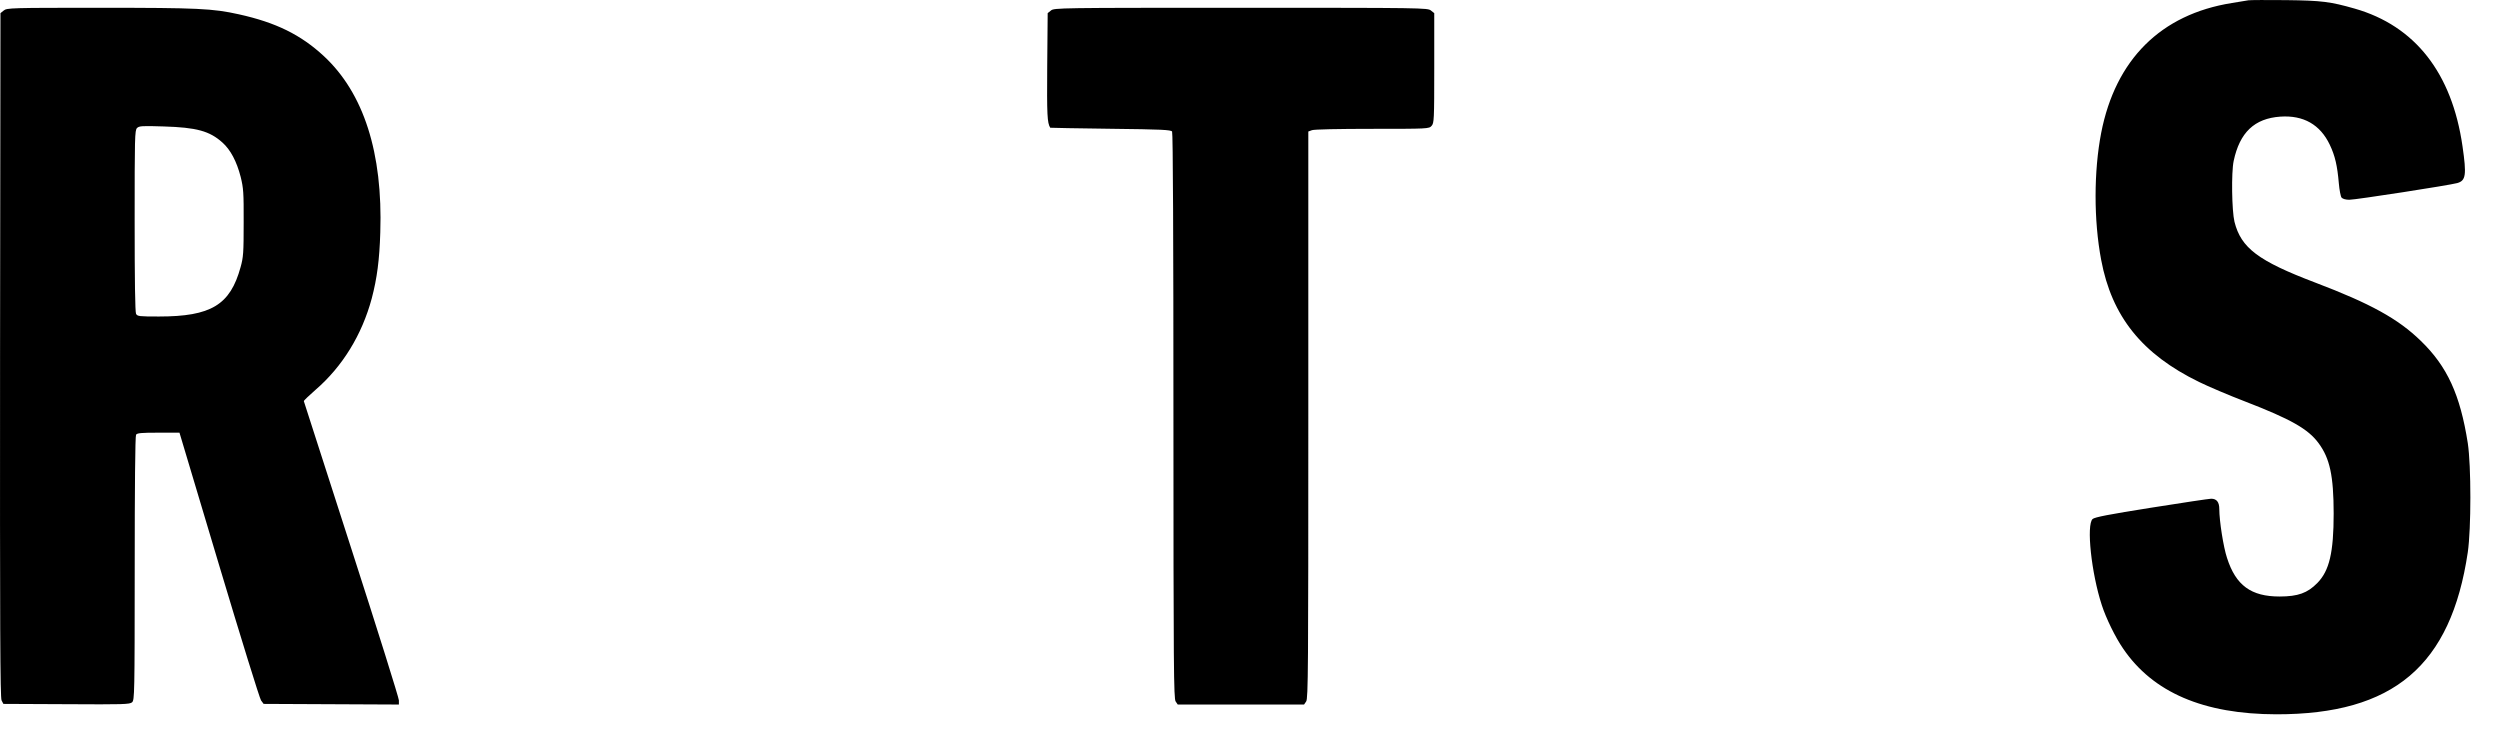 <?xml version="1.0" encoding="utf-8"?>
<svg xmlns="http://www.w3.org/2000/svg" fill="none" height="100%" overflow="visible" preserveAspectRatio="none" style="display: block;" viewBox="0 0 43 13" width="100%">
<path clip-rule="evenodd" d="M38.673 0.005C38.641 0.011 38.512 0.032 38.387 0.052C37.166 0.247 36.386 1.024 36.14 2.287C36.013 2.946 36.011 3.787 36.14 4.47C36.322 5.441 36.841 6.091 37.824 6.57C37.981 6.647 38.335 6.798 38.609 6.903C39.405 7.21 39.701 7.379 39.88 7.623C40.074 7.885 40.138 8.185 40.139 8.83C40.139 9.504 40.065 9.817 39.858 10.028C39.688 10.201 39.526 10.259 39.212 10.26C38.719 10.261 38.456 10.069 38.305 9.597C38.242 9.409 38.172 8.956 38.172 8.758C38.172 8.636 38.127 8.578 38.032 8.578C37.996 8.578 37.533 8.648 37.003 8.732C36.278 8.847 36.027 8.895 35.993 8.927C35.883 9.026 35.971 9.858 36.151 10.408C36.222 10.629 36.383 10.961 36.518 11.156C37.031 11.911 37.903 12.284 39.153 12.286C41.168 12.288 42.156 11.45 42.446 9.499C42.505 9.091 42.505 8.012 42.446 7.622C42.315 6.788 42.093 6.302 41.635 5.86C41.247 5.483 40.772 5.221 39.821 4.86C38.841 4.488 38.546 4.265 38.433 3.815C38.387 3.624 38.377 2.967 38.419 2.769C38.523 2.277 38.777 2.037 39.222 2.006C39.62 1.979 39.907 2.143 40.072 2.489C40.163 2.68 40.202 2.849 40.228 3.154C40.238 3.268 40.259 3.379 40.275 3.399C40.295 3.421 40.346 3.436 40.408 3.436C40.52 3.436 42.126 3.187 42.264 3.149C42.413 3.107 42.427 3.012 42.355 2.515C42.174 1.256 41.539 0.445 40.501 0.148C40.079 0.028 39.939 0.01 39.32 0.002C38.996 -0.001 38.706 -0 38.673 0.005ZM0.064 0.181L0.008 0.226L0.001 6.106C-0.002 10.817 0.003 11.998 0.027 12.047L0.058 12.107L1.143 12.112C2.128 12.118 2.232 12.115 2.272 12.079C2.314 12.04 2.316 11.943 2.317 9.777C2.317 8.394 2.325 7.5 2.34 7.478C2.358 7.448 2.427 7.442 2.725 7.442H3.087L3.767 9.715C4.141 10.964 4.466 12.014 4.49 12.047L4.534 12.107L6.861 12.118V12.046C6.861 12.006 6.494 10.835 6.045 9.444C5.596 8.053 5.228 6.908 5.226 6.9C5.224 6.89 5.314 6.804 5.425 6.707C5.891 6.305 6.226 5.758 6.394 5.133C6.485 4.787 6.527 4.47 6.541 3.997C6.586 2.631 6.257 1.601 5.568 0.963C5.171 0.596 4.745 0.387 4.108 0.246C3.656 0.146 3.41 0.134 1.717 0.134C0.181 0.134 0.118 0.136 0.064 0.181ZM18.076 0.181L18.02 0.226L18.012 1.143C18.006 1.985 18.012 2.111 18.064 2.197C18.066 2.2 18.533 2.207 19.103 2.215C19.988 2.225 20.141 2.233 20.16 2.263C20.175 2.285 20.183 4.14 20.183 7.156C20.184 11.512 20.188 12.017 20.221 12.065L20.257 12.118H22.43L22.466 12.065C22.501 12.017 22.503 11.51 22.503 7.137V2.262L22.566 2.239C22.602 2.225 23.027 2.216 23.602 2.216C24.564 2.216 24.579 2.215 24.623 2.165C24.666 2.117 24.669 2.065 24.669 1.171V0.226L24.612 0.181C24.557 0.135 24.471 0.134 21.344 0.134C18.217 0.134 18.13 0.135 18.076 0.181ZM2.357 2.202C2.318 2.24 2.316 2.366 2.316 3.798C2.316 4.824 2.324 5.368 2.34 5.398C2.363 5.441 2.395 5.444 2.734 5.444C3.629 5.444 3.96 5.246 4.138 4.595C4.186 4.424 4.191 4.345 4.191 3.83C4.193 3.311 4.187 3.236 4.14 3.044C4.071 2.776 3.965 2.575 3.824 2.45C3.604 2.253 3.379 2.192 2.817 2.175C2.443 2.163 2.393 2.166 2.357 2.202Z" fill="black" fill-rule="evenodd" id="Path 404"/>
</svg>